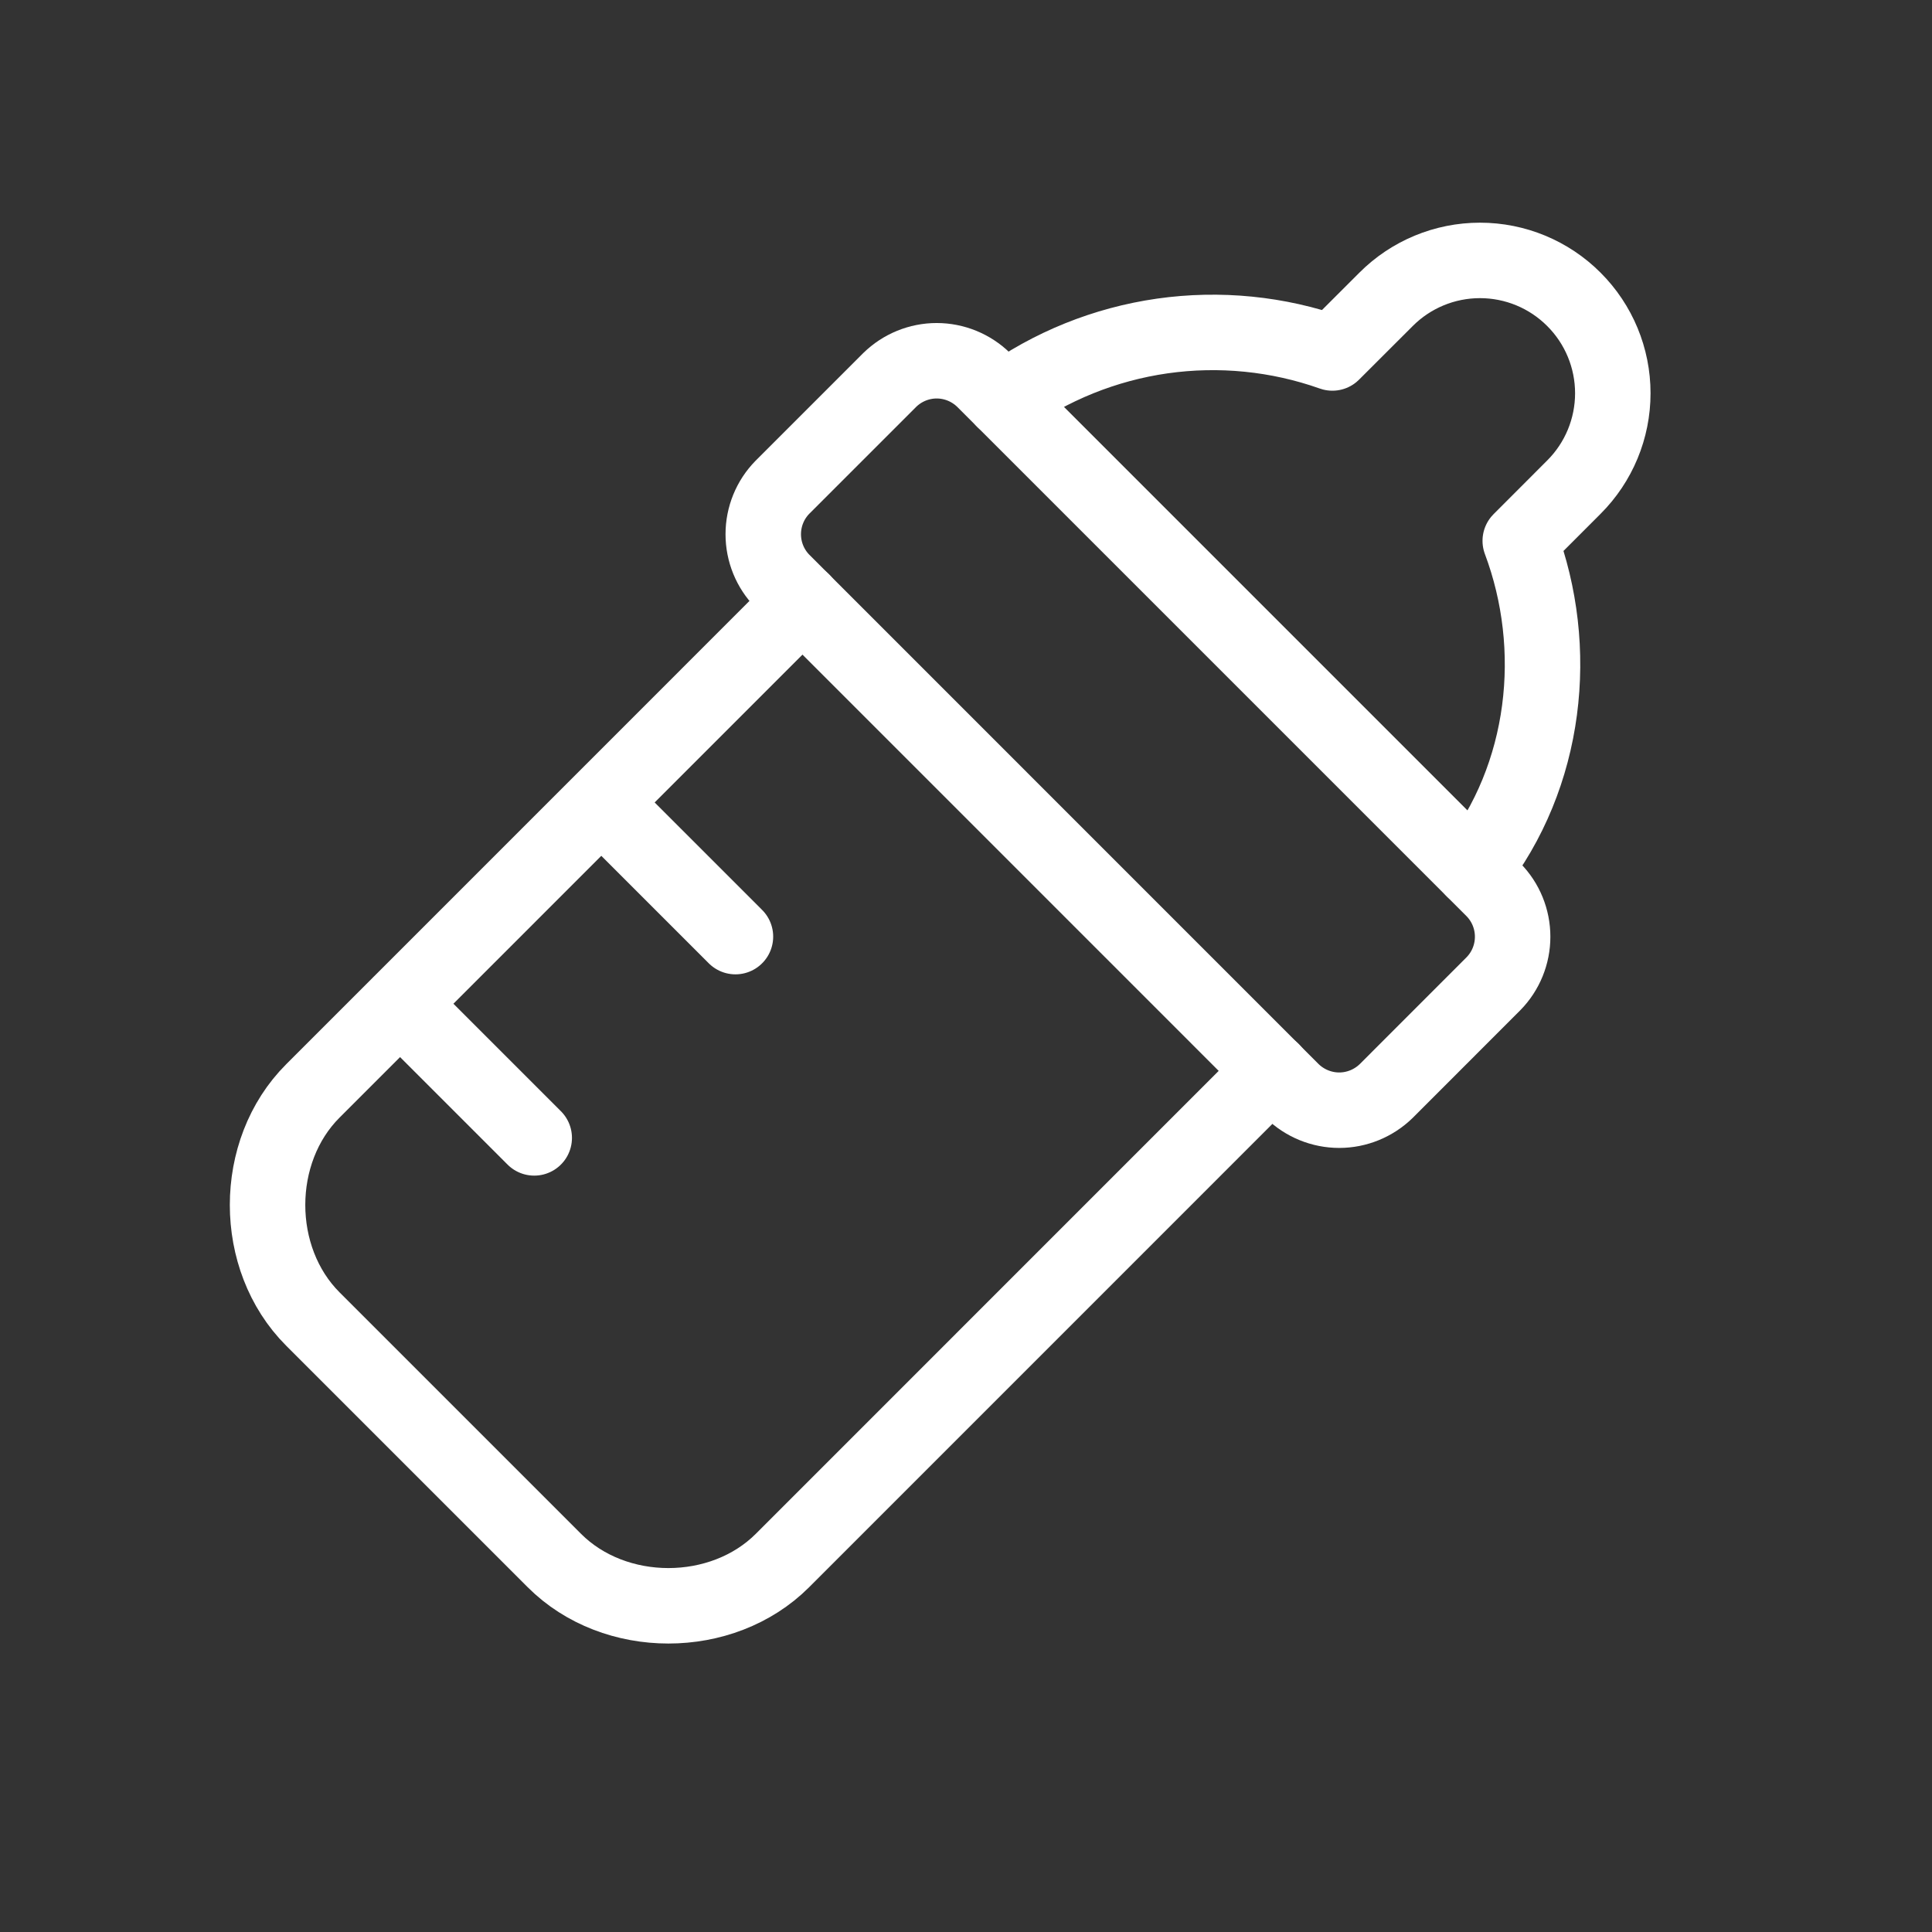 <svg width="33" height="33" viewBox="0 0 33 33" fill="none" xmlns="http://www.w3.org/2000/svg">
<rect x="0" y="0" width="33" height="33" fill="#333333" stroke="none"/>
<path d="M25.165 14.852C26.425 13.248 26.654 11.071 25.967 9.238L26.883 8.321C27.309 7.896 27.548 7.319 27.548 6.717C27.548 6.115 27.309 5.538 26.883 5.113C26.458 4.687 25.881 4.448 25.279 4.448C24.677 4.448 24.1 4.687 23.675 5.113L22.758 6.029C21.827 5.699 20.83 5.6 19.852 5.739C18.874 5.879 17.945 6.254 17.144 6.832" stroke="white" stroke-width="1.289" stroke-linecap="round" stroke-linejoin="round"/>
<path d="M15.197 6.49C15.412 6.28 15.7 6.162 15.999 6.162C16.299 6.162 16.587 6.28 16.802 6.49L25.51 15.198C25.72 15.412 25.837 15.7 25.837 16C25.837 16.3 25.72 16.588 25.51 16.802L23.677 18.636C23.462 18.845 23.174 18.963 22.875 18.963C22.575 18.963 22.287 18.845 22.072 18.636L13.364 9.927C13.154 9.713 13.037 9.425 13.037 9.125C13.037 8.825 13.154 8.537 13.364 8.323L15.197 6.49Z" stroke="white" stroke-width="1.289" stroke-linecap="round" stroke-linejoin="round"/>
<path d="M13.708 10.269L5.344 18.634C4.312 19.665 4.312 21.498 5.344 22.53L9.469 26.655C10.5 27.686 12.333 27.686 13.365 26.655L21.729 18.29M6.833 17.144L9.125 19.436M10.271 13.707L12.562 15.998" stroke="white" stroke-width="1.289" stroke-linecap="round" stroke-linejoin="round"/>
</svg>
